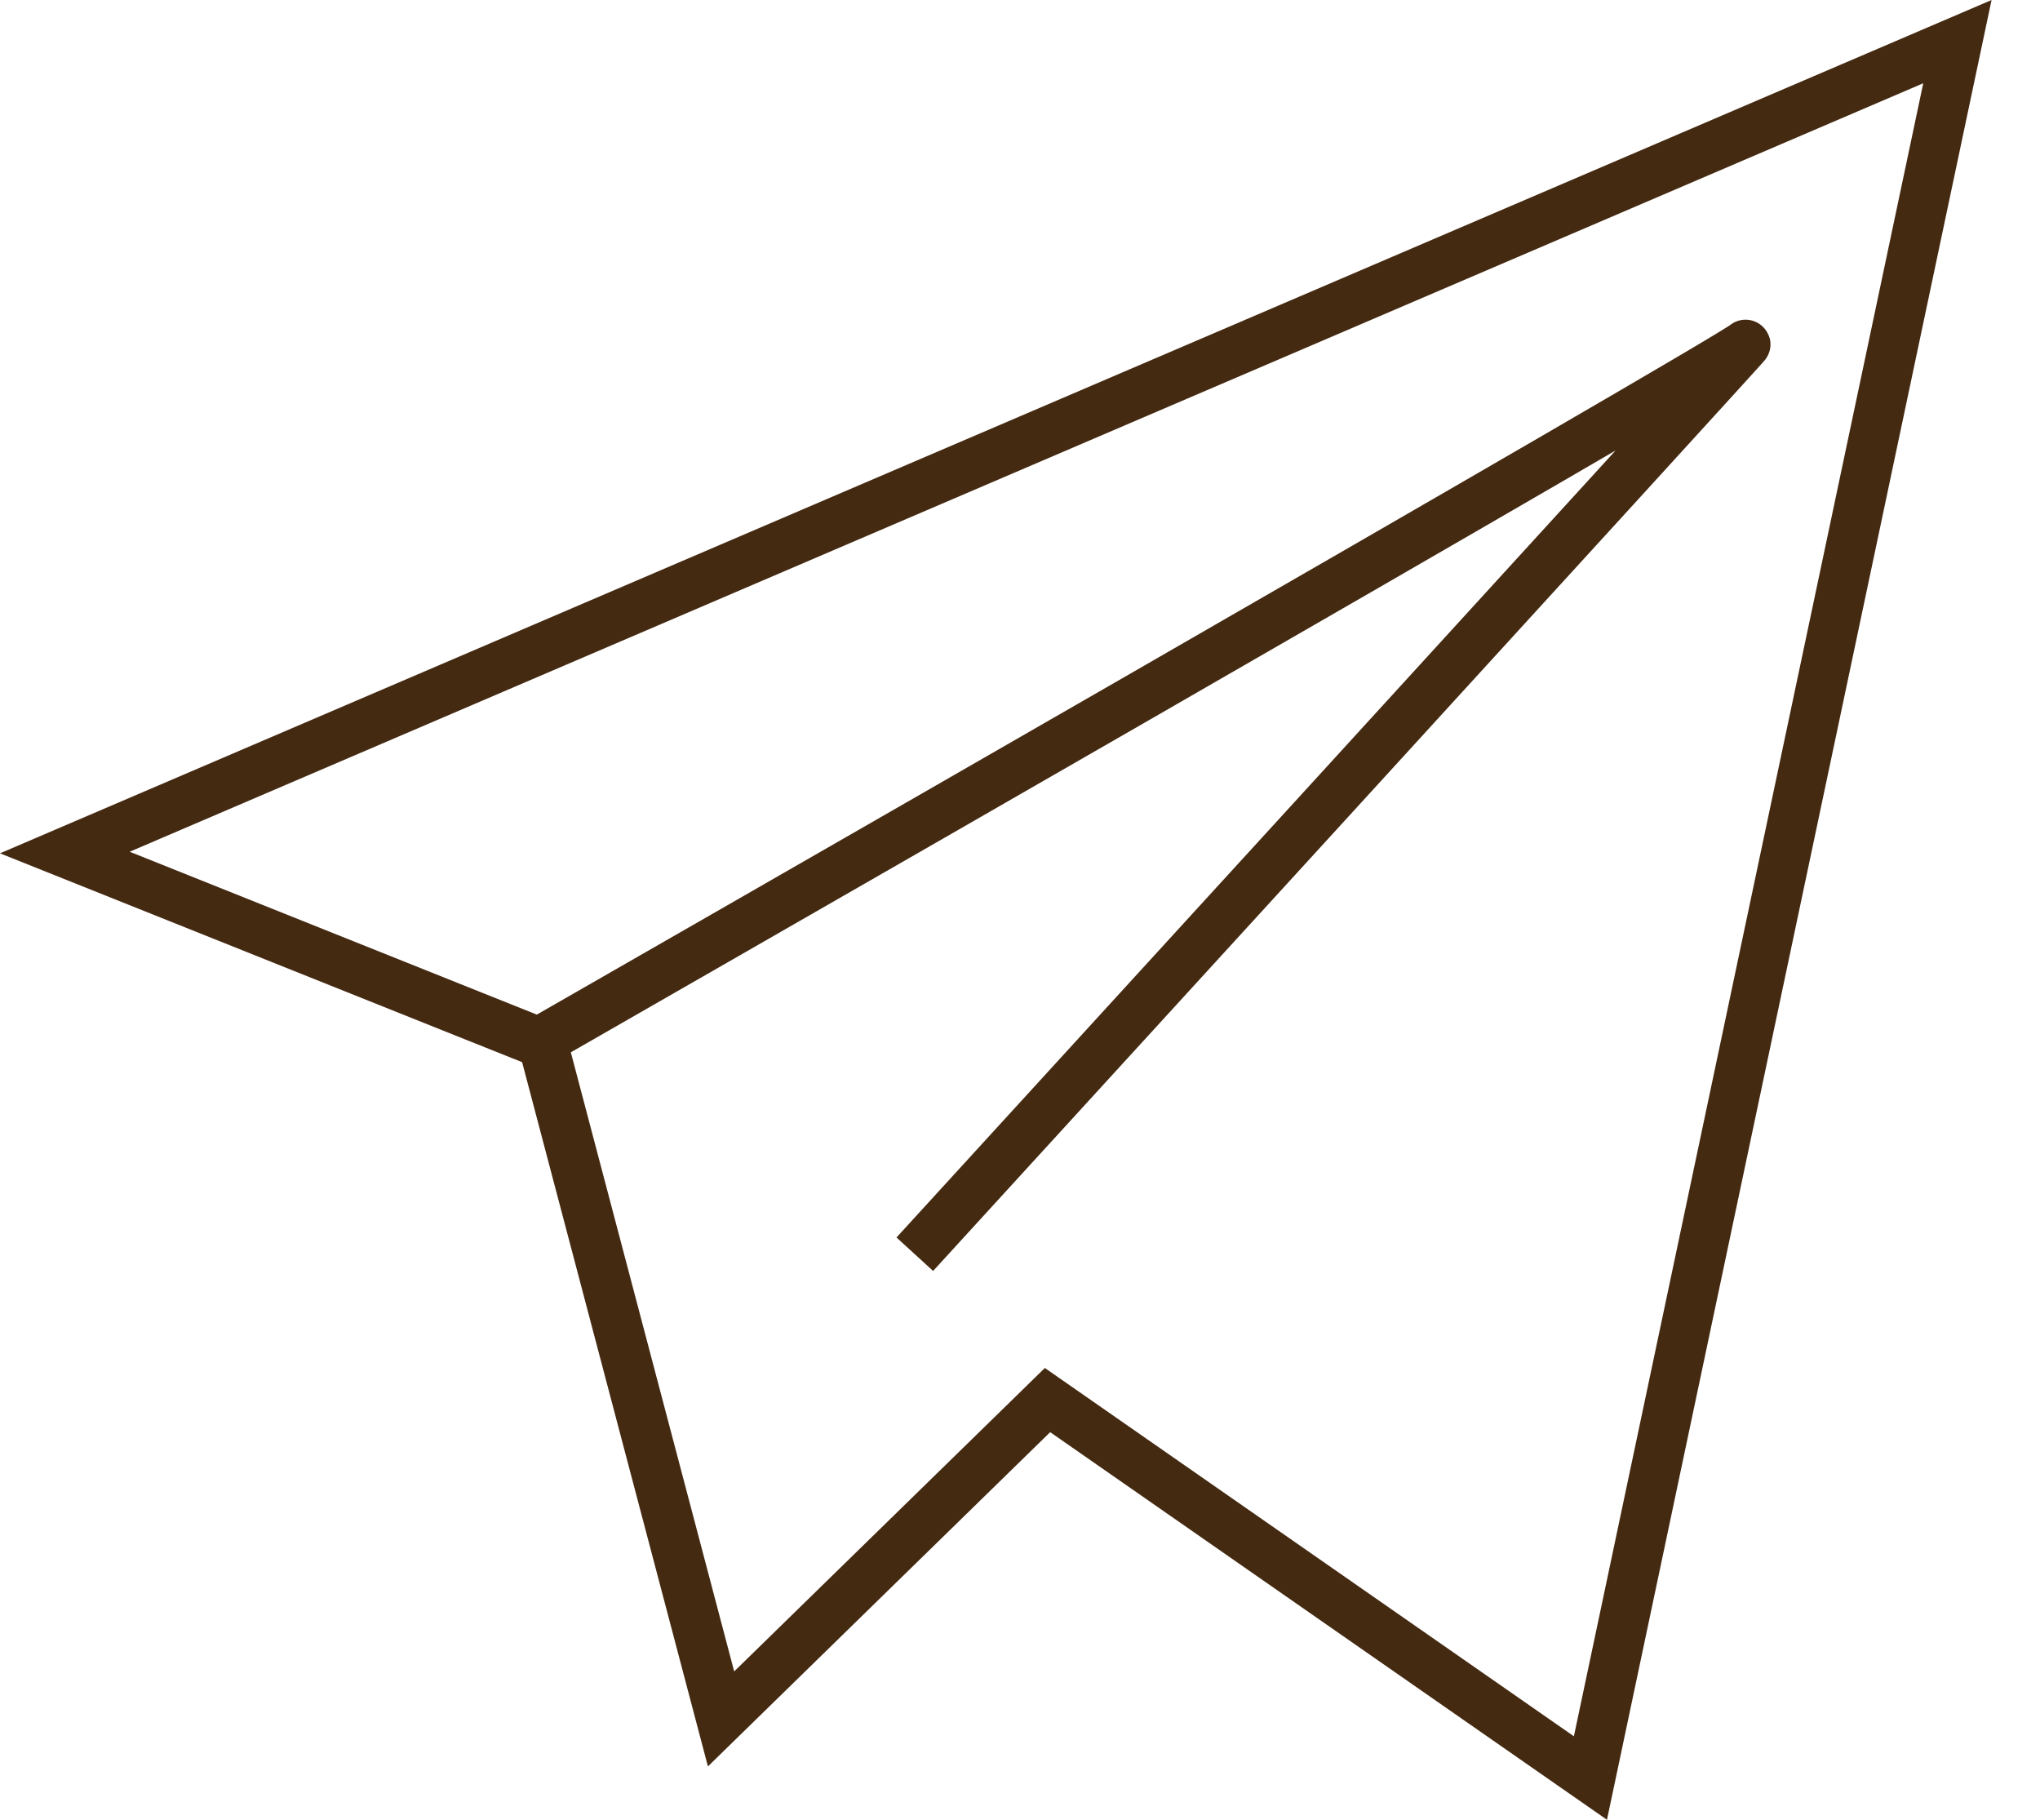 <?xml version="1.0" encoding="UTF-8"?> <svg xmlns="http://www.w3.org/2000/svg" width="37" height="33" viewBox="0 0 37 33" fill="none"> <path d="M1.176 15.46L35.502 0.755L28.846 32.243L19.305 25.602L18.999 25.389L18.733 25.649L13.078 31.171L9.905 19.147L9.847 18.928L9.637 18.844L1.176 15.46Z" stroke="#452A12" stroke-width="0.9"></path> <path d="M9.811 18.875C9.811 18.875 31.414 6.493 31.659 6.247C31.904 6.001 16.592 22.744 16.592 22.744" stroke="#452A12" stroke-width="0.9"></path> </svg> 